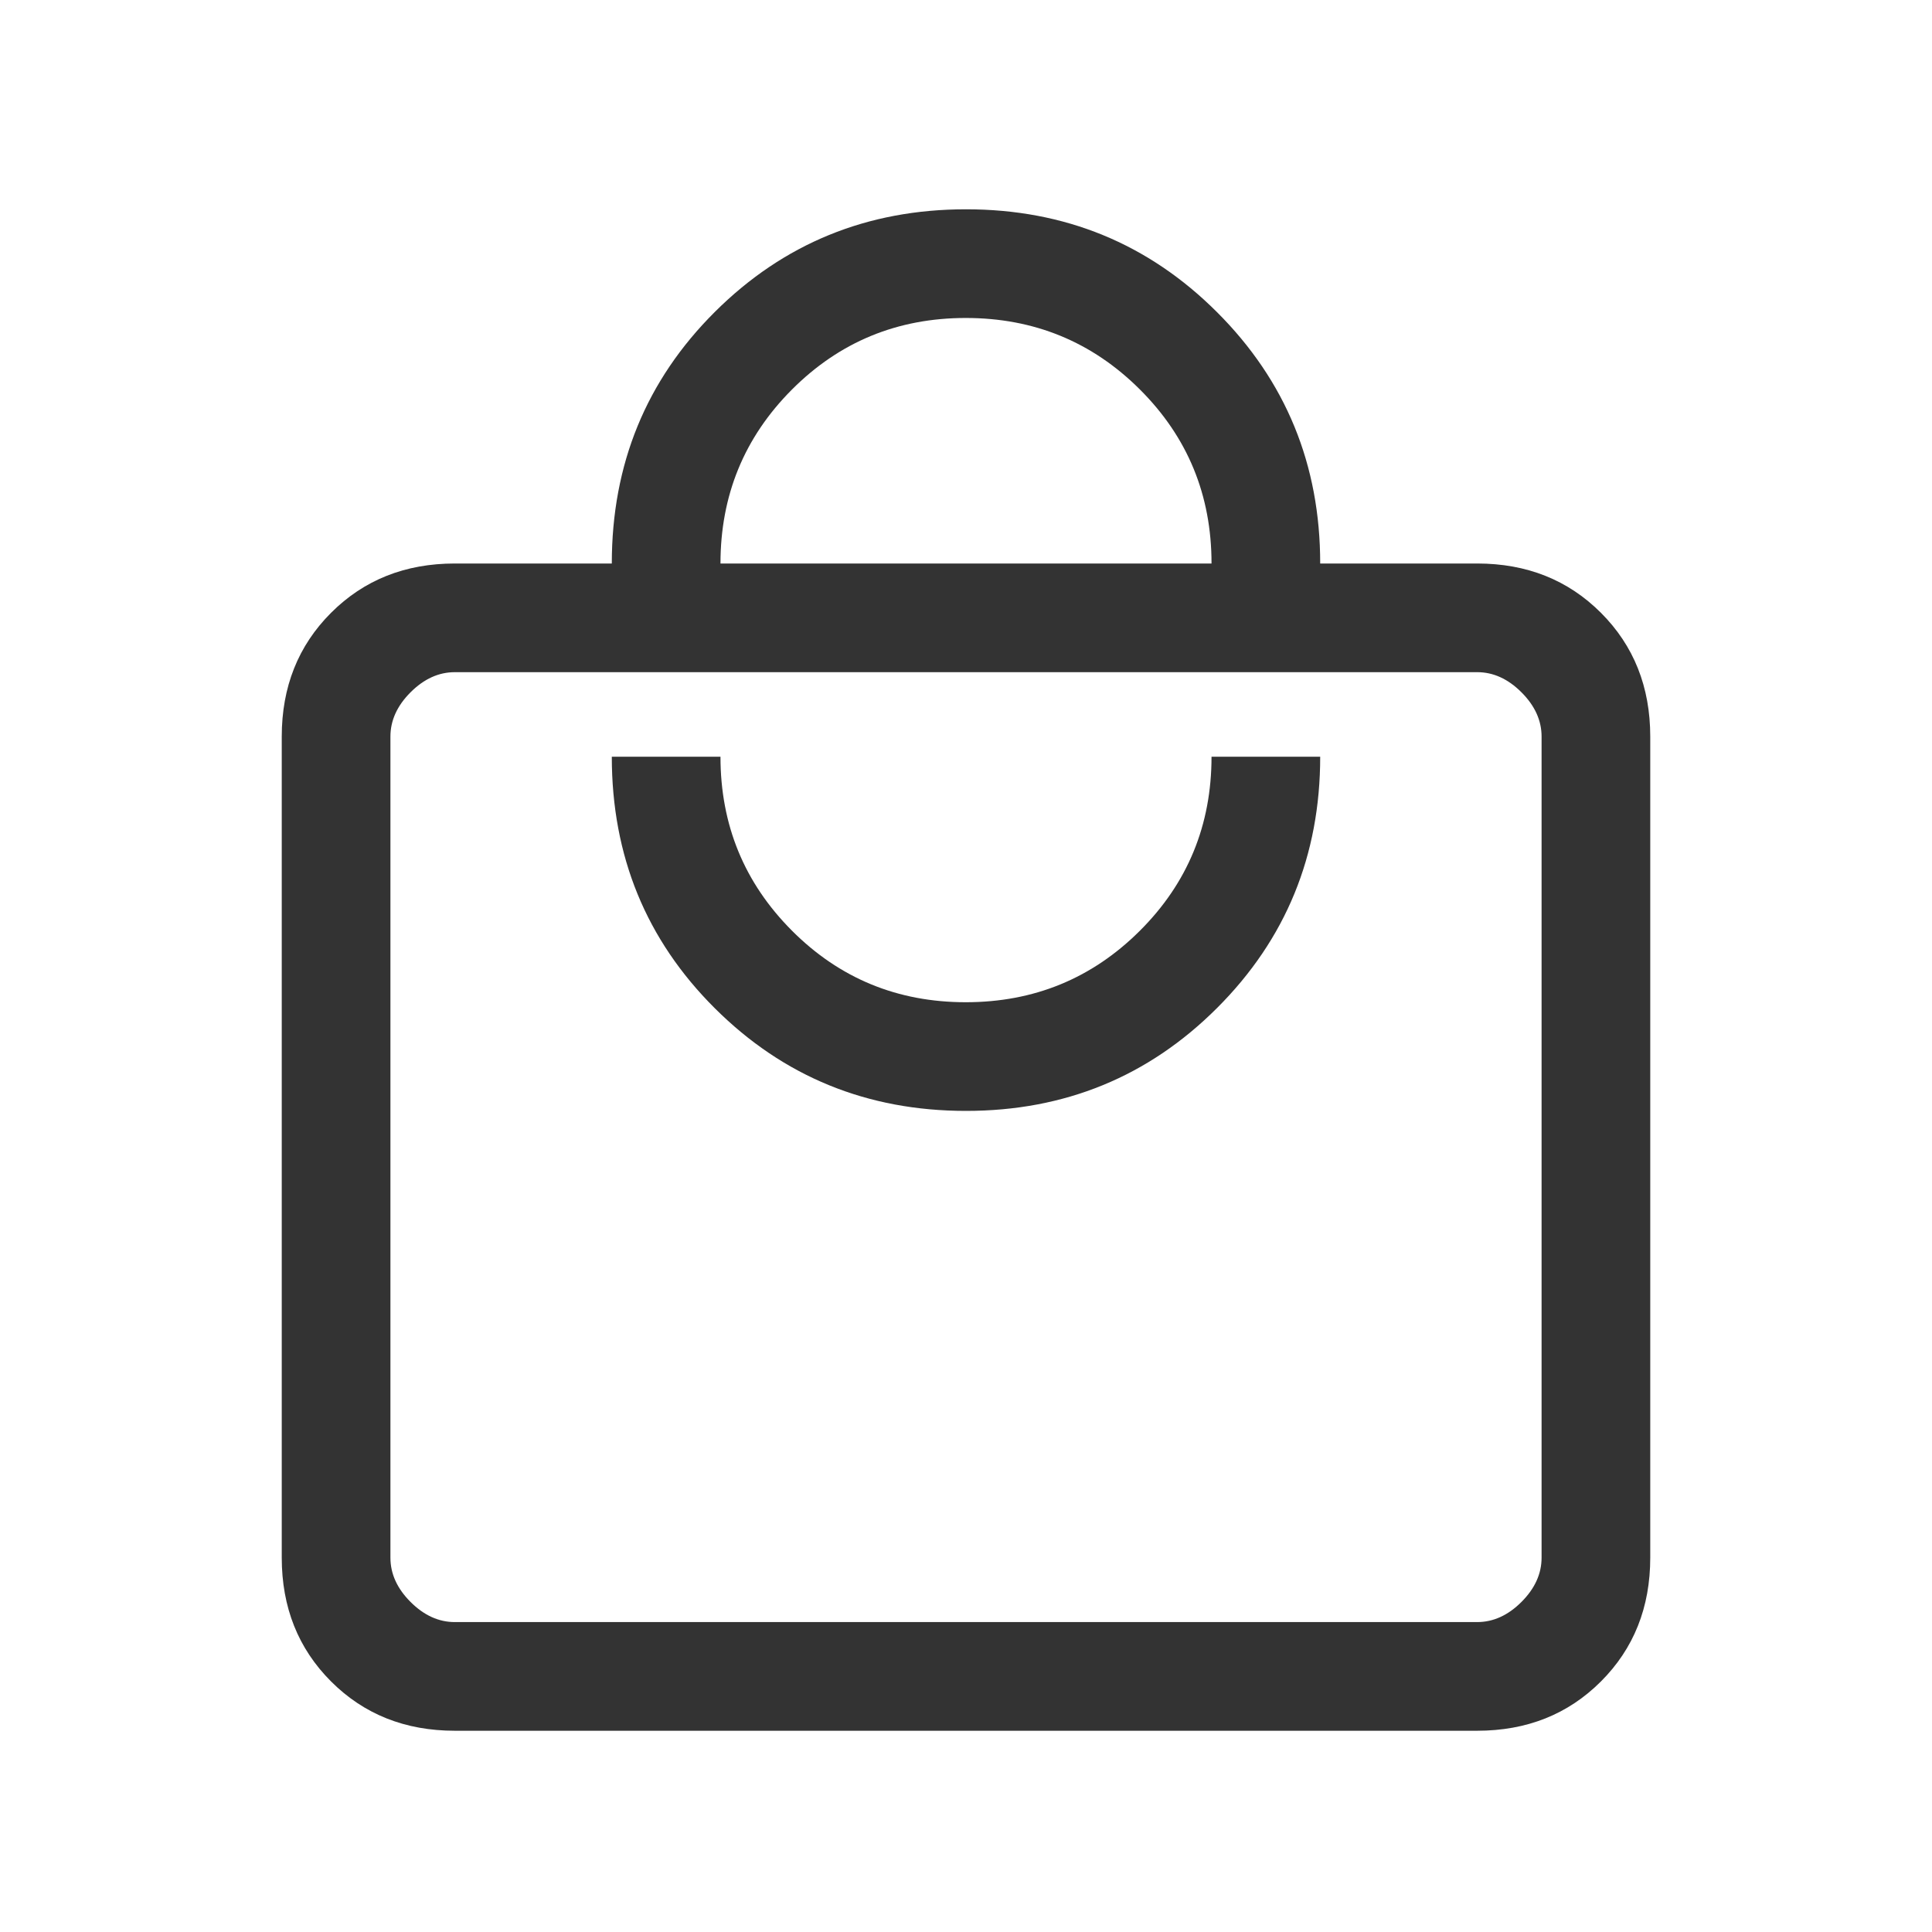 <svg xmlns="http://www.w3.org/2000/svg" height="24px" viewBox="0 -960 960 960" width="24px" fill="#333"><path d="M226-100q-37 0-61.5-24.5T140-186v-408q0-37 24.5-61.5T226-680h78q0-74 51.19-125T480-856q73.62 0 124.81 51.19T656-680h78q37 0 61.5 24.5T820-594v408q0 37-24.5 61.5T734-100H226Zm0-54h508q12 0 22-10t10-22v-408q0-12-10-22t-22-10H226q-12 0-22 10t-10 22v408q0 12 10 22t22 10Zm254-254q73.62 0 124.81-51.19T656-584h-54q0 51-35.62 86.5t-86.5 35.5q-50.88 0-86.38-35.58Q358-533.17 358-584h-54q0 74 51.19 125T480-408ZM358-680h244q0-51-35.62-86.5t-86.5-35.5q-50.88 0-86.38 35.58Q358-730.83 358-680ZM194-154v-472 472Z"/></svg>